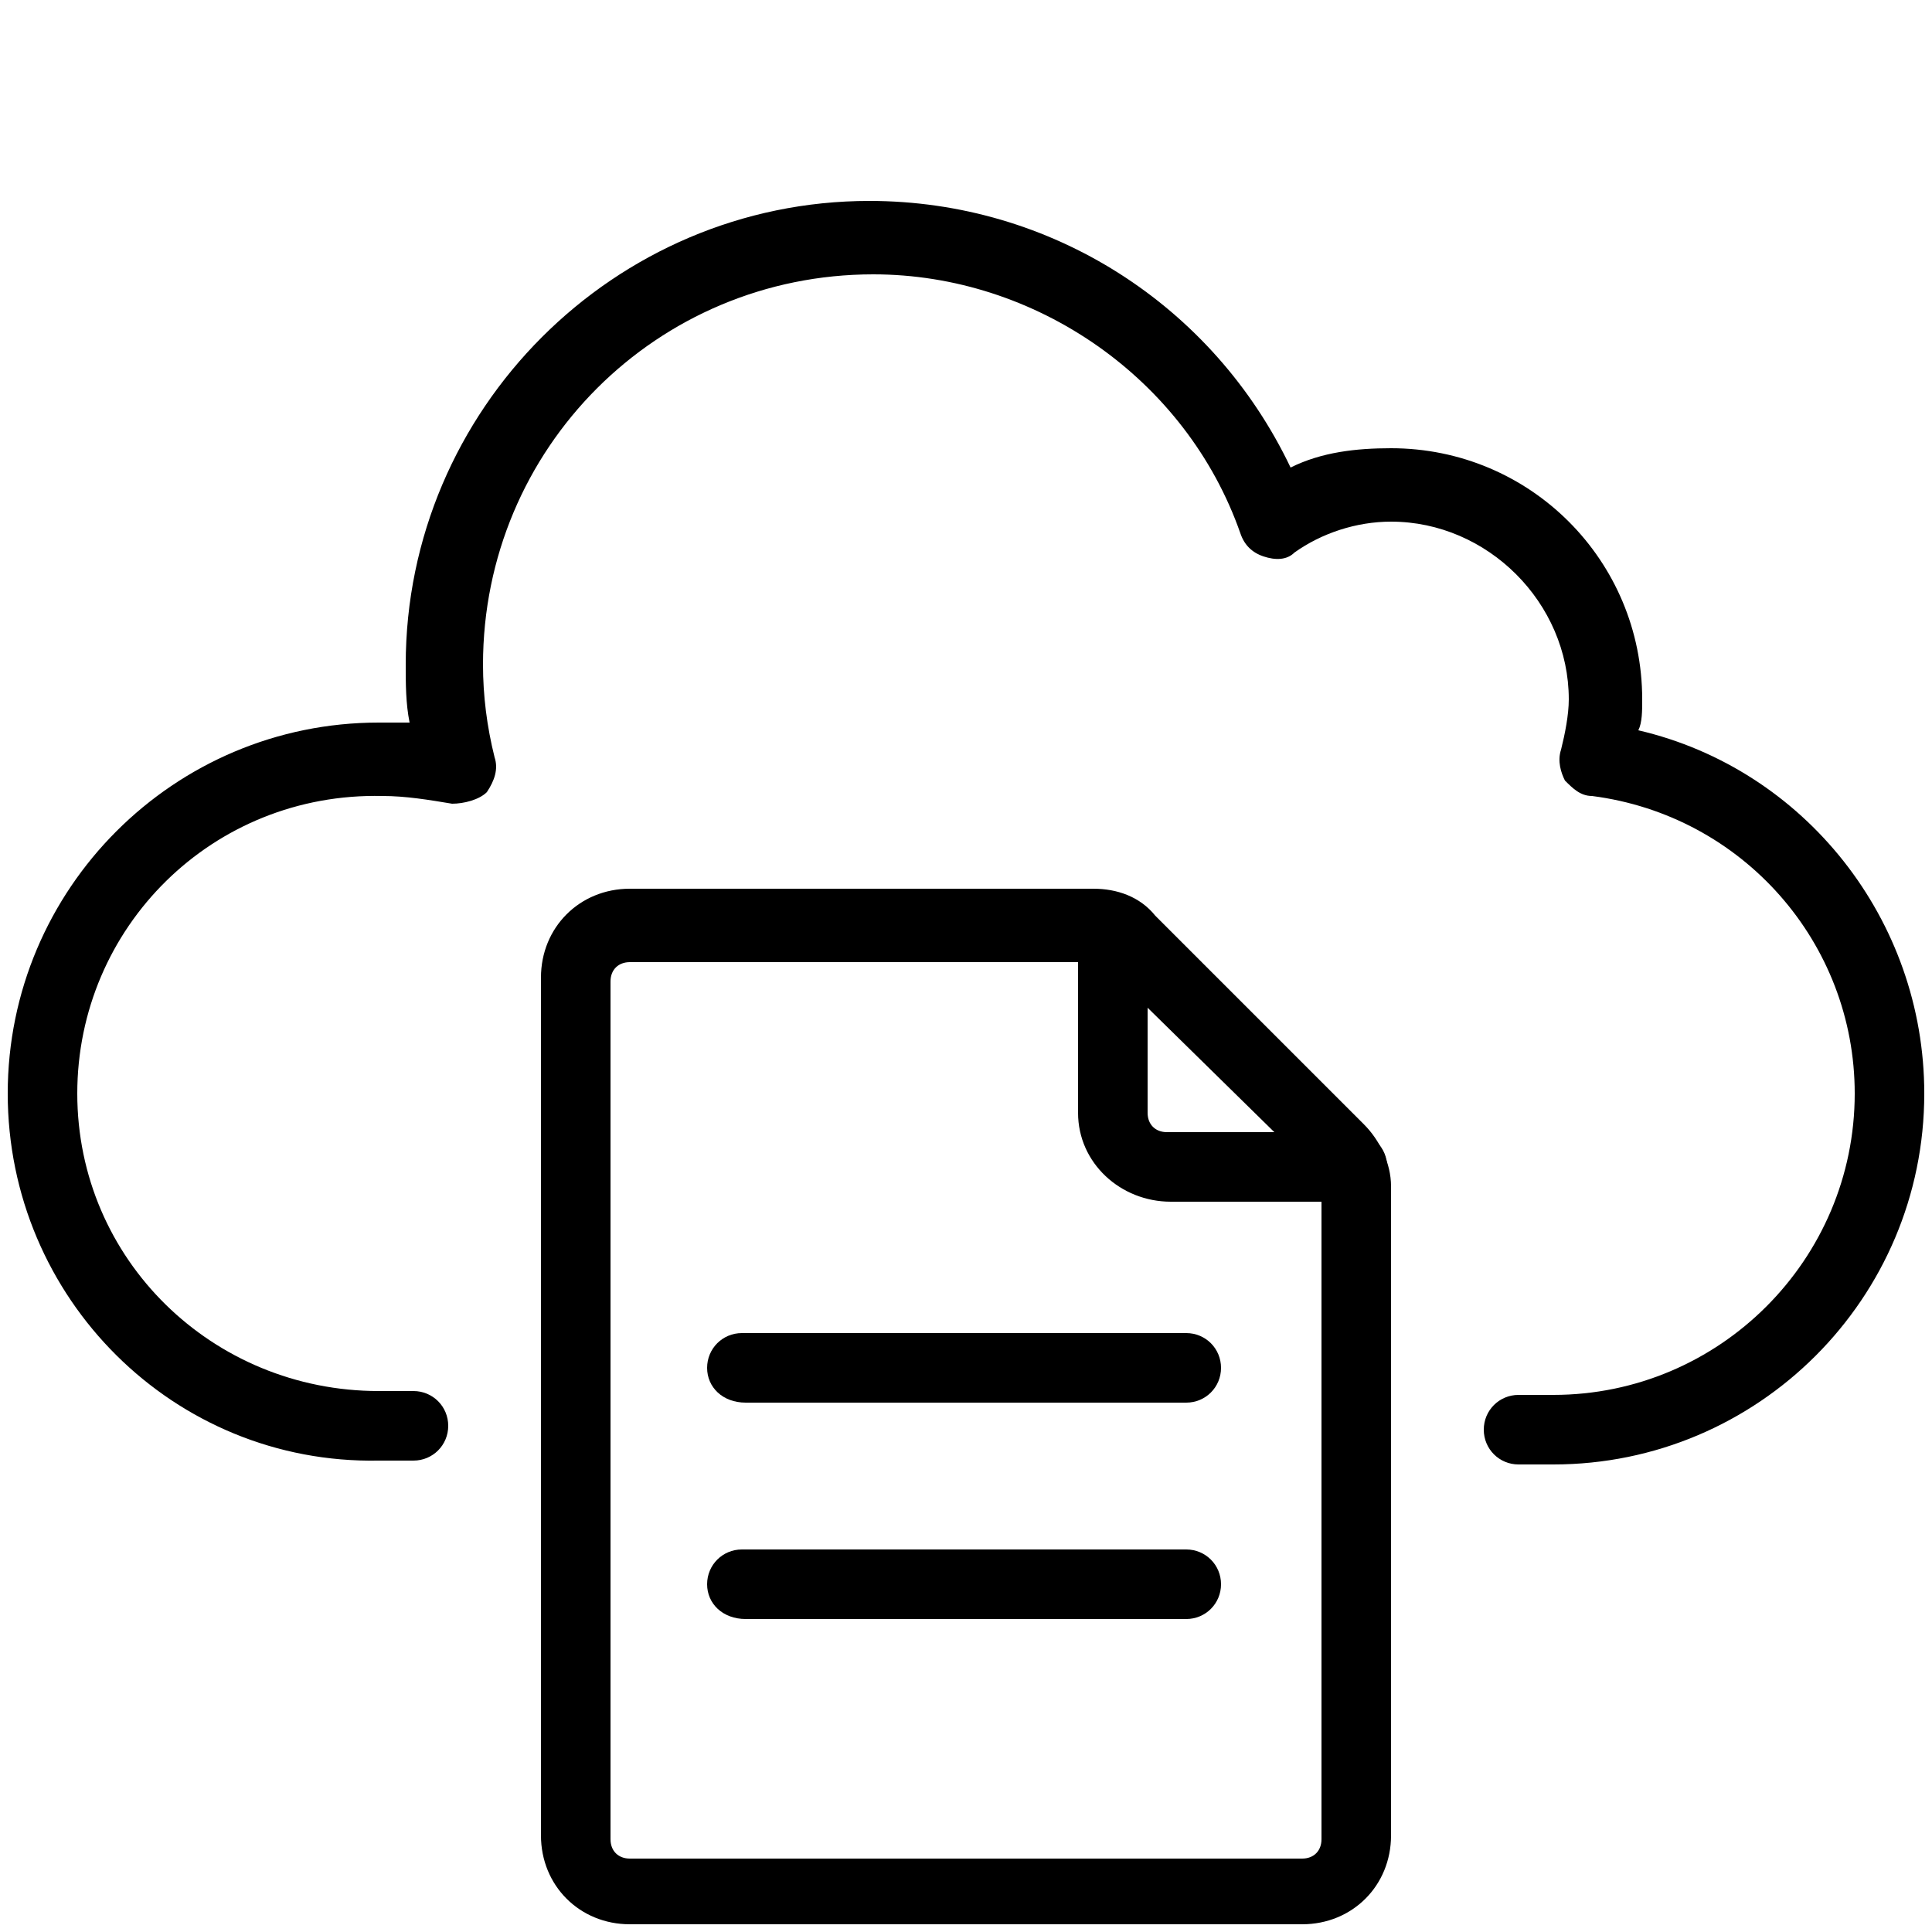 <?xml version="1.0" encoding="utf-8"?>
<!-- Generator: Adobe Illustrator 28.0.0, SVG Export Plug-In . SVG Version: 6.00 Build 0)  -->
<svg version="1.1" id="Laag_1" xmlns="http://www.w3.org/2000/svg" xmlns:xlink="http://www.w3.org/1999/xlink" x="0px" y="0px"
	 viewBox="0 0 50 50" style="enable-background:new 0 0 50 50;" xml:space="preserve">
<g>
	<path d="M0.2,28.3c0-5.3,4.3-9.6,9.6-9.6c0.3,0,0.5,0,0.8,0c-0.1-0.5-0.1-1-0.1-1.5c0-6.6,5.4-12,12-12c4.7,0,8.9,2.7,10.9,6.9
		c0.8-0.4,1.7-0.5,2.6-0.5c3.6,0,6.5,2.9,6.5,6.5c0,0.3,0,0.6-0.1,0.8c4.3,1,7.4,4.9,7.4,9.4c0,5.3-4.3,9.6-9.6,9.6h-0.9
		c-0.5,0-0.9-0.4-0.9-0.9s0.4-0.9,0.9-0.9h0.9c4.3,0,7.8-3.5,7.8-7.8c0-3.9-2.9-7.2-6.8-7.7c-0.3,0-0.5-0.2-0.7-0.4
		c-0.1-0.2-0.2-0.5-0.1-0.8c0.1-0.4,0.2-0.9,0.2-1.3c0-2.5-2.1-4.6-4.6-4.6c-0.9,0-1.8,0.3-2.5,0.8c-0.2,0.2-0.5,0.2-0.8,0.1
		c-0.3-0.1-0.5-0.3-0.6-0.6c-1.4-4-5.3-6.7-9.5-6.7c-5.6,0-10.1,4.5-10.1,10.1c0,0.8,0.1,1.6,0.3,2.4c0.1,0.3,0,0.6-0.2,0.9
		c-0.2,0.2-0.6,0.3-0.9,0.3c-0.6-0.1-1.2-0.2-1.8-0.2C5.5,20.5,2,24,2,28.3S5.5,36,9.8,36h0.9c0.5,0,0.9,0.4,0.9,0.9
		s-0.4,0.9-0.9,0.9H9.8C4.5,37.9,0.2,33.6,0.2,28.3"/>
	<path d="M16.3,24.9c-0.3,0-0.5,0.2-0.5,0.5v22.2c0,0.3,0.2,0.5,0.5,0.5h17.4c0.3,0,0.5-0.2,0.5-0.5V30.7c0-0.1,0-0.2-0.1-0.3
		L28.6,25c-0.1-0.1-0.2-0.1-0.3-0.1H16.3z M14,47.5V25.3c0-1.3,1-2.3,2.3-2.3h12c0.6,0,1.2,0.2,1.6,0.7l5.4,5.4
		c0.4,0.4,0.7,1,0.7,1.6v16.8c0,1.3-1,2.3-2.3,2.3H16.3C15,49.8,14,48.8,14,47.5"/>
	<path d="M27.9,28.8v-4.7c0-0.5,0.4-0.9,0.9-0.9c0.5,0,0.9,0.4,0.9,0.9v4.7c0,0.3,0.2,0.5,0.5,0.5H35c0.5,0,0.9,0.4,0.9,0.9
		c0,0.5-0.4,0.9-0.9,0.9h-4.7C29,31.1,27.9,30.1,27.9,28.8"/>
	<path d="M18.3,35.4c0-0.5,0.4-0.9,0.9-0.9h11.5c0.5,0,0.9,0.4,0.9,0.9s-0.4,0.9-0.9,0.9H19.3C18.7,36.3,18.3,35.9,18.3,35.4"/>
	<path d="M18.3,41c0-0.5,0.4-0.9,0.9-0.9h11.5c0.5,0,0.9,0.4,0.9,0.9s-0.4,0.9-0.9,0.9H19.3C18.7,41.9,18.3,41.5,18.3,41"/>
</g>
</svg>
